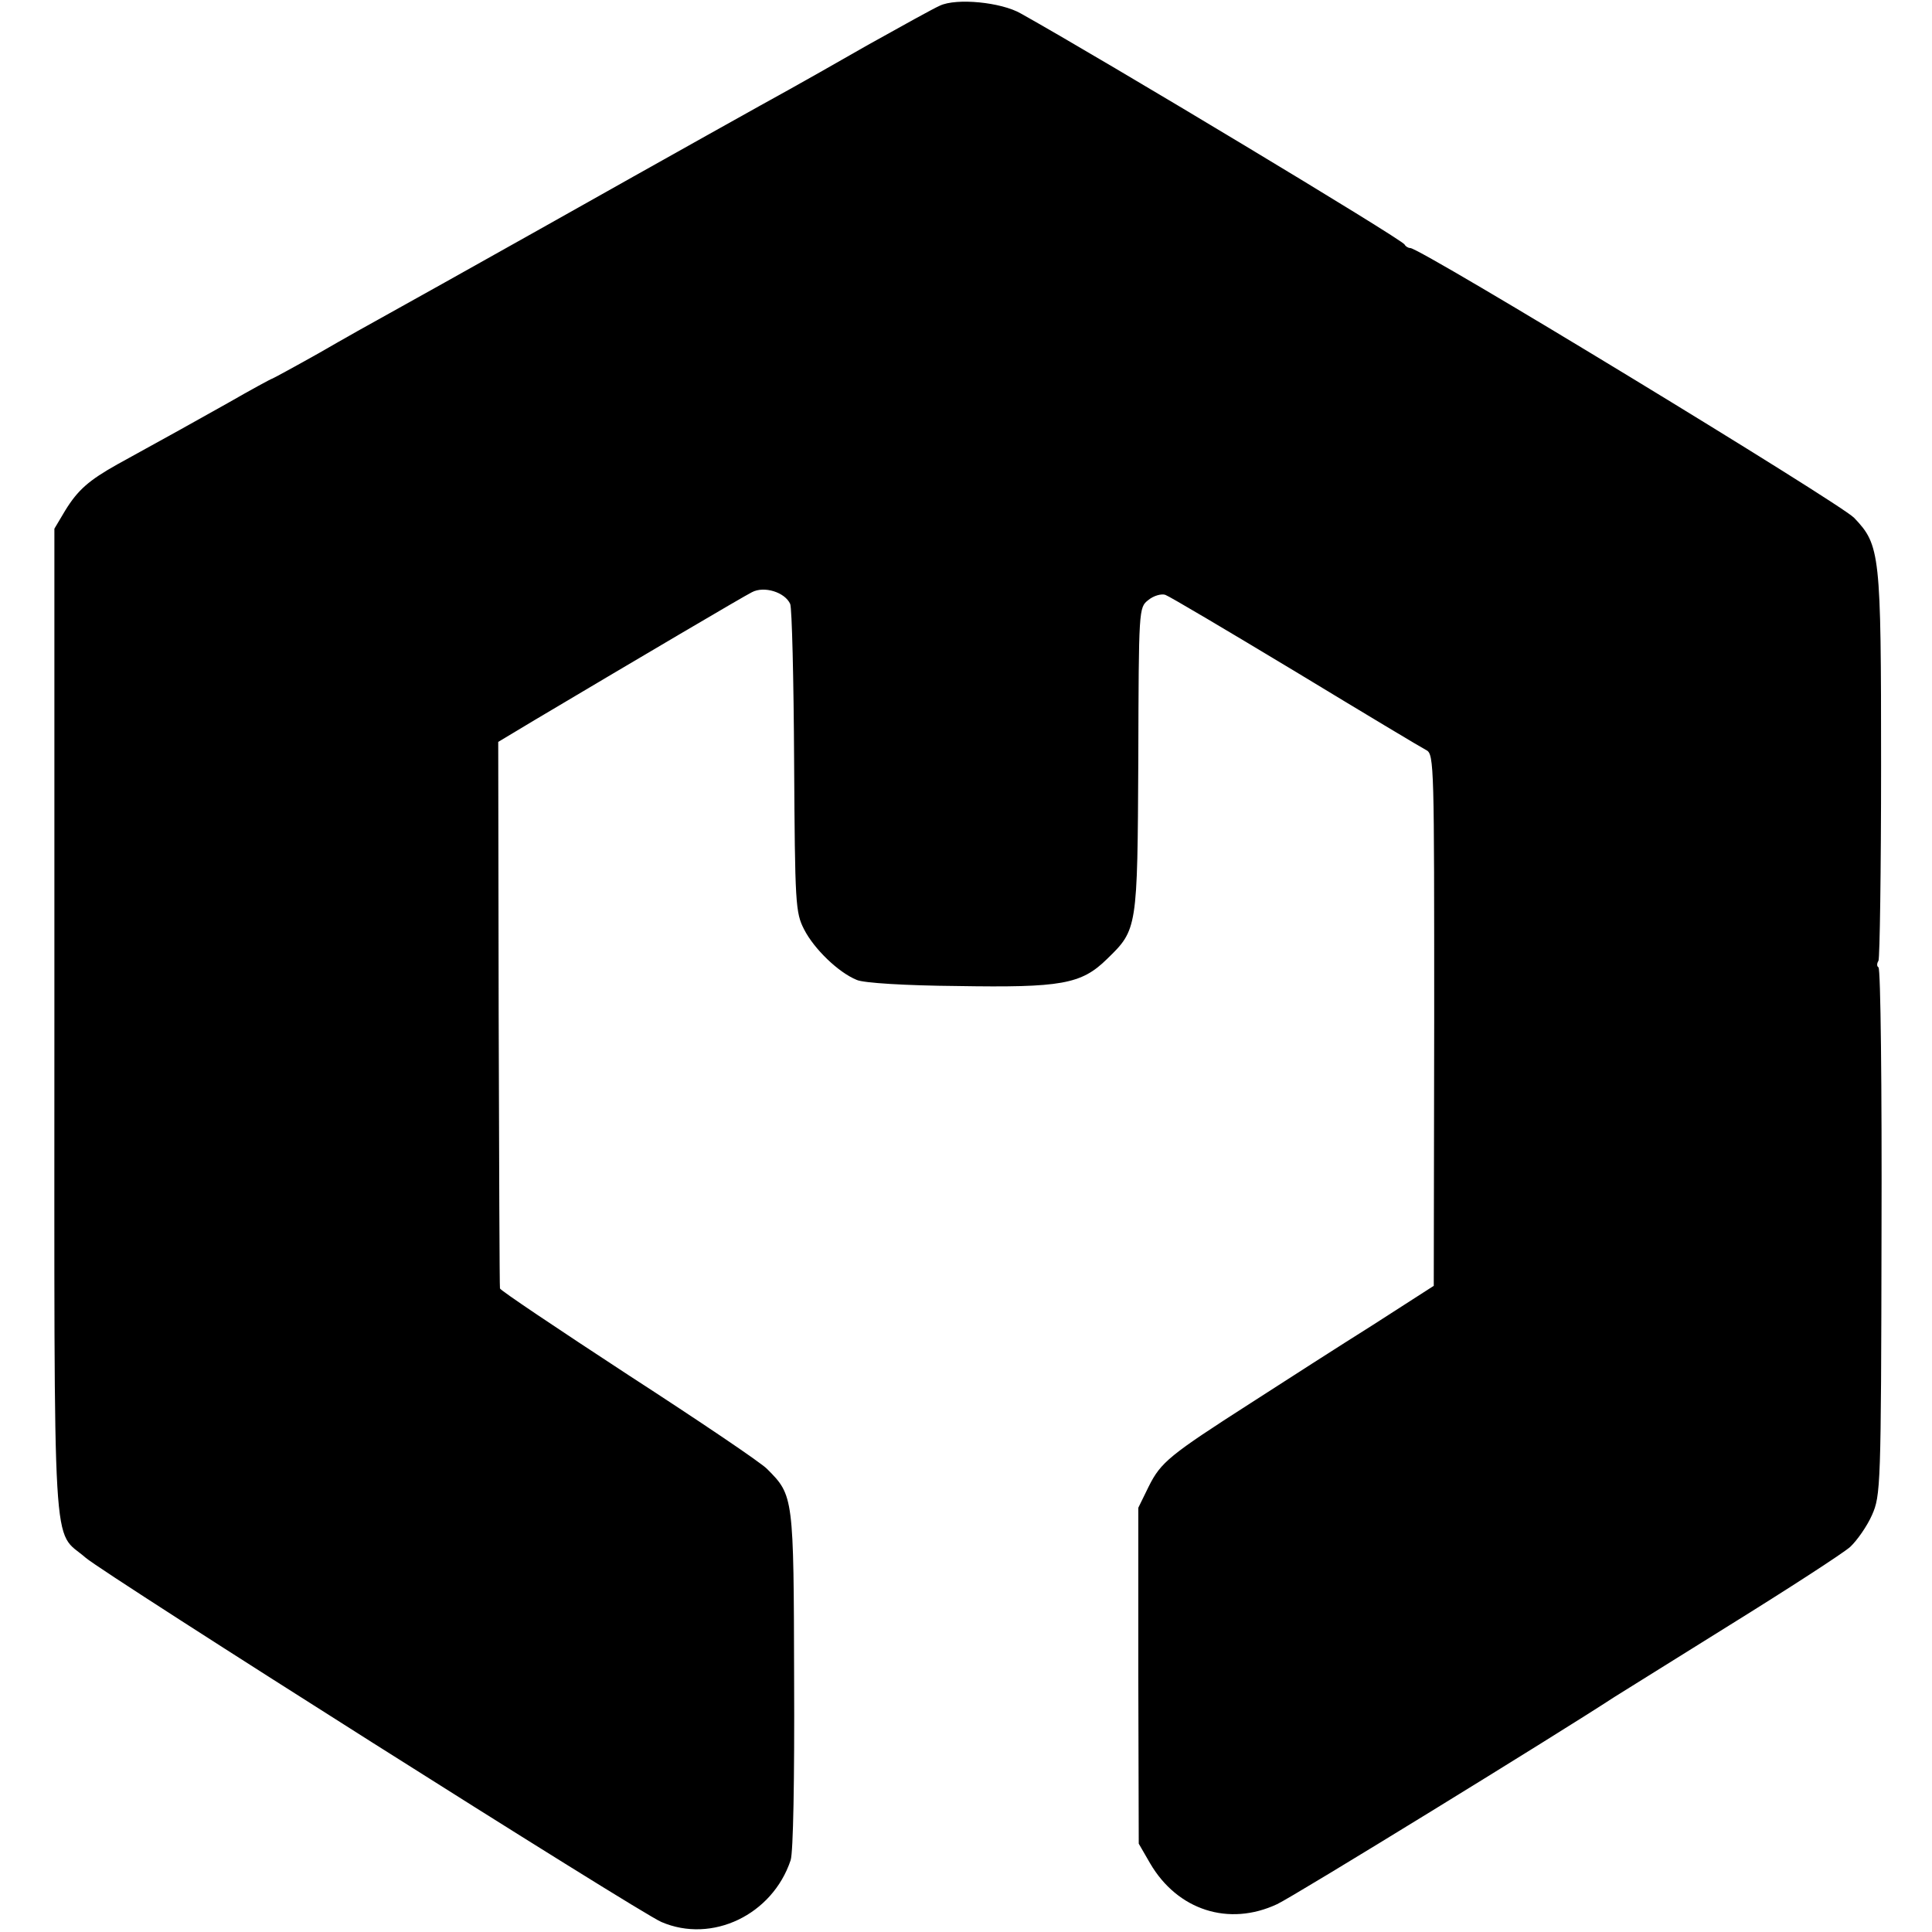 <?xml version="1.0" standalone="no"?>
<!DOCTYPE svg PUBLIC "-//W3C//DTD SVG 20010904//EN"
 "http://www.w3.org/TR/2001/REC-SVG-20010904/DTD/svg10.dtd">
<svg version="1.0" xmlns="http://www.w3.org/2000/svg"
 width="444pt" height="444pt" viewBox="0 0 444 444"
 preserveAspectRatio="xMidYMid meet">
<g transform="translate(0,444) scale(0.1,-0.1)"
fill="#000000" stroke="none">
<path d="M2160 4427 c-14 -6 -88 -47 -165 -90 -77 -44 -158 -90 -180 -102 -60
-33 -257 -143 -575 -322 -157 -88 -312 -175 -345 -193 -33 -18 -106 -59 -163
-92 -57 -32 -105 -58 -106 -58 -2 0 -48 -25 -102 -56 -91 -51 -123 -69 -254
-141 -66 -37 -91 -59 -120 -106 l-25 -42 0 -1135 c0 -1269 -6 -1162 72 -1230
44 -38 1271 -815 1323 -837 116 -50 255 16 297 142 6 18 9 185 8 415 -1 421
-1 423 -62 484 -13 14 -157 111 -319 216 -162 106 -295 195 -295 199 -1 3 -2
287 -3 631 l-1 625 85 51 c244 145 478 283 498 293 28 15 76 0 88 -27 4 -10 8
-172 9 -362 2 -328 3 -347 23 -386 23 -45 79 -99 121 -116 15 -7 112 -13 231
-14 239 -4 285 4 344 62 70 68 70 68 72 458 1 347 1 350 23 367 12 10 30 15
39 12 9 -3 144 -83 300 -177 155 -94 290 -175 300 -180 18 -9 18 -40 18 -620
l-1 -611 -140 -90 c-78 -49 -204 -130 -280 -179 -187 -120 -207 -136 -235
-192 l-24 -49 0 -386 1 -386 26 -45 c63 -108 181 -146 292 -94 37 17 650 394
775 476 8 5 127 79 263 164 137 85 262 166 279 181 16 15 39 48 50 73 20 45
21 64 22 650 1 332 -2 606 -7 609 -4 2 -4 9 0 15 3 7 6 208 6 449 0 488 -2
506 -62 569 -33 34 -996 620 -1020 620 -5 0 -11 4 -13 8 -4 11 -694 426 -882
531 -45 26 -148 36 -186 18z"/>
</g>
</svg>
